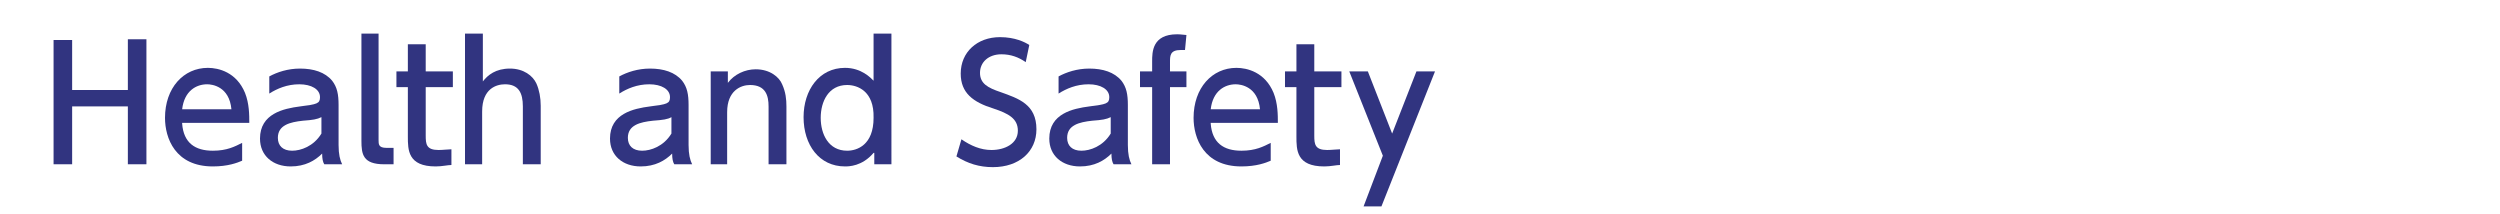 <?xml version="1.0" encoding="utf-8"?>
<!-- Generator: Adobe Illustrator 21.1.0, SVG Export Plug-In . SVG Version: 6.00 Build 0)  -->
<!DOCTYPE svg PUBLIC "-//W3C//DTD SVG 1.1//EN" "http://www.w3.org/Graphics/SVG/1.1/DTD/svg11.dtd">
<svg version="1.1" id="レイヤー_1" xmlns="http://www.w3.org/2000/svg" xmlns:xlink="http://www.w3.org/1999/xlink" x="0px"
	 y="0px" viewBox="0 0 350 30" style="enable-background:new 0 0 350 30;" xml:space="preserve">
<g>
	<g>
		<path style="fill:#313480;" d="M17.9,12.5v-7h2.6V23h-2.6v-8.1h-7.8V23H7.5V5.6h2.6v7H17.9z"/>
		<path style="fill:#313480;" d="M25.5,17.3c0.2,2.7,1.8,3.8,4.3,3.8c2,0,3.1-0.6,4.1-1.1v2.5c-0.7,0.3-2,0.8-4.1,0.8
			c-5.3,0-6.7-4-6.7-6.8c0-4.2,2.6-7,6-7c1.5,0,4,0.6,5.2,3.5c0.6,1.5,0.6,3.1,0.6,4.2H25.5z M32.4,15.3c-0.3-3.2-2.7-3.5-3.4-3.5
			c-1.5,0-3.2,0.9-3.5,3.5H32.4z"/>
		<path style="fill:#313480;" d="M37.7,10.7c1.1-0.6,2.6-1.1,4.3-1.1c1.9,0,3.5,0.5,4.5,1.7c0.7,0.9,0.9,1.9,0.9,3.4v5.6
			c0,1.3,0.2,2.1,0.5,2.7h-2.5c-0.2-0.3-0.3-0.8-0.3-1.5c-1,1-2.4,1.8-4.4,1.8c-2.5,0-4.3-1.5-4.3-3.9c0-3.5,3.3-4.2,5.6-4.5
			c2.4-0.3,2.8-0.4,2.8-1.3c0-1.1-1.2-1.8-2.9-1.8c-1.7,0-3.1,0.6-4.2,1.3L37.7,10.7z M45,16.4c-0.6,0.3-1.2,0.4-2.6,0.5
			c-1.8,0.2-3.5,0.6-3.5,2.4c0,1.1,0.7,1.8,2,1.8c1.2,0,3-0.6,4.1-2.4V16.4z"/>
		<path style="fill:#313480;" d="M55.1,23h-1.3c-3,0-3.2-1.4-3.2-3.3v-15H53v14.9c0,0.6,0,1.1,1.1,1.1h1V23z"/>
		<path style="fill:#313480;" d="M57.1,6.2h2.5V10h3.8v2.2h-3.8v6.8c0,1.2,0.1,2,1.8,2c0.6,0,1.4-0.1,1.8-0.1v2.2
			c-0.5,0-1.3,0.2-2.2,0.2c-3.9,0-3.9-2.3-3.9-4.2v-6.9h-1.6V10h1.6V6.2z"/>
		<path style="fill:#313480;" d="M65.1,23V4.7h2.5v6.7c0.7-0.9,1.8-1.8,3.8-1.8c1.9,0,3.2,1,3.7,2.1c0.4,0.9,0.6,2,0.6,3.1V23h-2.5
			v-8.1c0-1.9-0.6-3.1-2.5-3.1c-1.2,0-3.2,0.6-3.2,3.8V23H65.1z"/>
		<path style="fill:#313480;" d="M86.7,10.7c1.1-0.6,2.6-1.1,4.3-1.1c1.9,0,3.5,0.5,4.5,1.7c0.7,0.9,0.9,1.9,0.9,3.4v5.6
			c0,1.3,0.2,2.1,0.5,2.7h-2.5c-0.2-0.3-0.3-0.8-0.3-1.5c-1,1-2.4,1.8-4.4,1.8c-2.5,0-4.3-1.5-4.3-3.9c0-3.5,3.3-4.2,5.6-4.5
			c2.4-0.3,2.8-0.4,2.8-1.3c0-1.1-1.2-1.8-2.9-1.8s-3.1,0.6-4.2,1.3L86.7,10.7z M94,16.4c-0.5,0.3-1.2,0.4-2.6,0.5
			c-1.8,0.2-3.5,0.6-3.5,2.4c0,1.1,0.7,1.8,2,1.8c1.2,0,3-0.6,4.1-2.4V16.4z"/>
		<path style="fill:#313480;" d="M99.5,23V10h2.4v1.6c0.9-1.2,2.4-1.9,3.9-1.9c2,0,3.3,1.1,3.7,2.1c0.5,1.1,0.6,2.1,0.6,3.1V23h-2.5
			v-8.1c0-1.5-0.4-3-2.6-3c-1.3,0-3.2,0.8-3.2,3.8V23H99.5z"/>
		<path style="fill:#313480;" d="M122.3,21.4c-1.6,1.9-3.5,1.9-4,1.9c-3.6,0-5.8-3-5.8-6.9c0-3.8,2.2-6.9,5.8-6.9
			c2.3,0,3.6,1.4,4,1.8V4.7h2.5V23h-2.4V21.4z M118.6,11.9c-2.6,0-3.7,2.3-3.7,4.6c0,2.3,1.1,4.6,3.7,4.6c1.4,0,3.7-0.8,3.7-4.6
			C122.4,12.7,120,11.9,118.6,11.9z"/>
		<path style="fill:#313480;" d="M143.6,8.7c-1-0.7-2.1-1.1-3.4-1.1c-1.8,0-3,1.1-3,2.6c0,1.5,1.1,2.1,2.9,2.7c2.5,0.9,5,1.7,5,5.2
			c0,3.1-2.4,5.3-6.1,5.3c-1.9,0-3.5-0.5-5.1-1.5l0.7-2.4c1.3,0.9,2.7,1.5,4.2,1.5c1.9,0,3.7-0.9,3.7-2.7c0-1.7-1.3-2.4-3.4-3.1
			c-2.9-0.9-4.6-2.2-4.6-4.9c0-3,2.3-5.1,5.5-5.1c2.1,0,3.5,0.7,4.1,1.1L143.6,8.7z"/>
		<path style="fill:#313480;" d="M148.2,10.7c1.1-0.6,2.6-1.1,4.3-1.1c1.9,0,3.5,0.5,4.5,1.7c0.7,0.9,0.9,1.9,0.9,3.4v5.6
			c0,1.3,0.2,2.1,0.5,2.7h-2.5c-0.2-0.3-0.3-0.8-0.3-1.5c-1,1-2.4,1.8-4.4,1.8c-2.5,0-4.3-1.5-4.3-3.9c0-3.5,3.3-4.2,5.6-4.5
			c2.4-0.3,2.8-0.4,2.8-1.3c0-1.1-1.2-1.8-2.9-1.8c-1.7,0-3.1,0.6-4.2,1.3L148.2,10.7z M155.5,16.4c-0.6,0.3-1.2,0.4-2.6,0.5
			c-1.8,0.2-3.5,0.6-3.5,2.4c0,1.1,0.7,1.8,2,1.8c1.2,0,3-0.6,4.1-2.4V16.4z"/>
		<path style="fill:#313480;" d="M166.1,10v2.2h-2.3V23h-2.5V12.2h-1.7V10h1.7V8.6c0-1.3,0-3.8,3.5-3.8c0.6,0,1,0.1,1.3,0.1L165.9,7
			c-0.2,0-0.4,0-0.6,0c-1.5,0-1.5,0.8-1.5,1.7V10H166.1z"/>
		<path style="fill:#313480;" d="M169.5,17.3c0.2,2.7,1.8,3.8,4.3,3.8c2,0,3.1-0.6,4.1-1.1v2.5c-0.7,0.3-2,0.8-4.1,0.8
			c-5.3,0-6.7-4-6.7-6.8c0-4.2,2.6-7,6-7c1.5,0,4,0.6,5.2,3.5c0.6,1.5,0.6,3.1,0.6,4.2H169.5z M176.4,15.3c-0.3-3.2-2.7-3.5-3.4-3.5
			c-1.5,0-3.2,0.9-3.5,3.5H176.4z"/>
		<path style="fill:#313480;" d="M181.5,6.2h2.5V10h3.8v2.2H184v6.8c0,1.2,0.1,2,1.8,2c0.6,0,1.4-0.1,1.8-0.1v2.2
			c-0.5,0-1.3,0.2-2.2,0.2c-3.9,0-3.9-2.3-3.9-4.2v-6.9h-1.6V10h1.6V6.2z"/>
		<path style="fill:#313480;" d="M193.6,21.8L188.9,10h2.6l3.4,8.7l3.4-8.7h2.6l-7.5,18.9h-2.5L193.6,21.8z"/>
	</g>
</g>
</svg>
